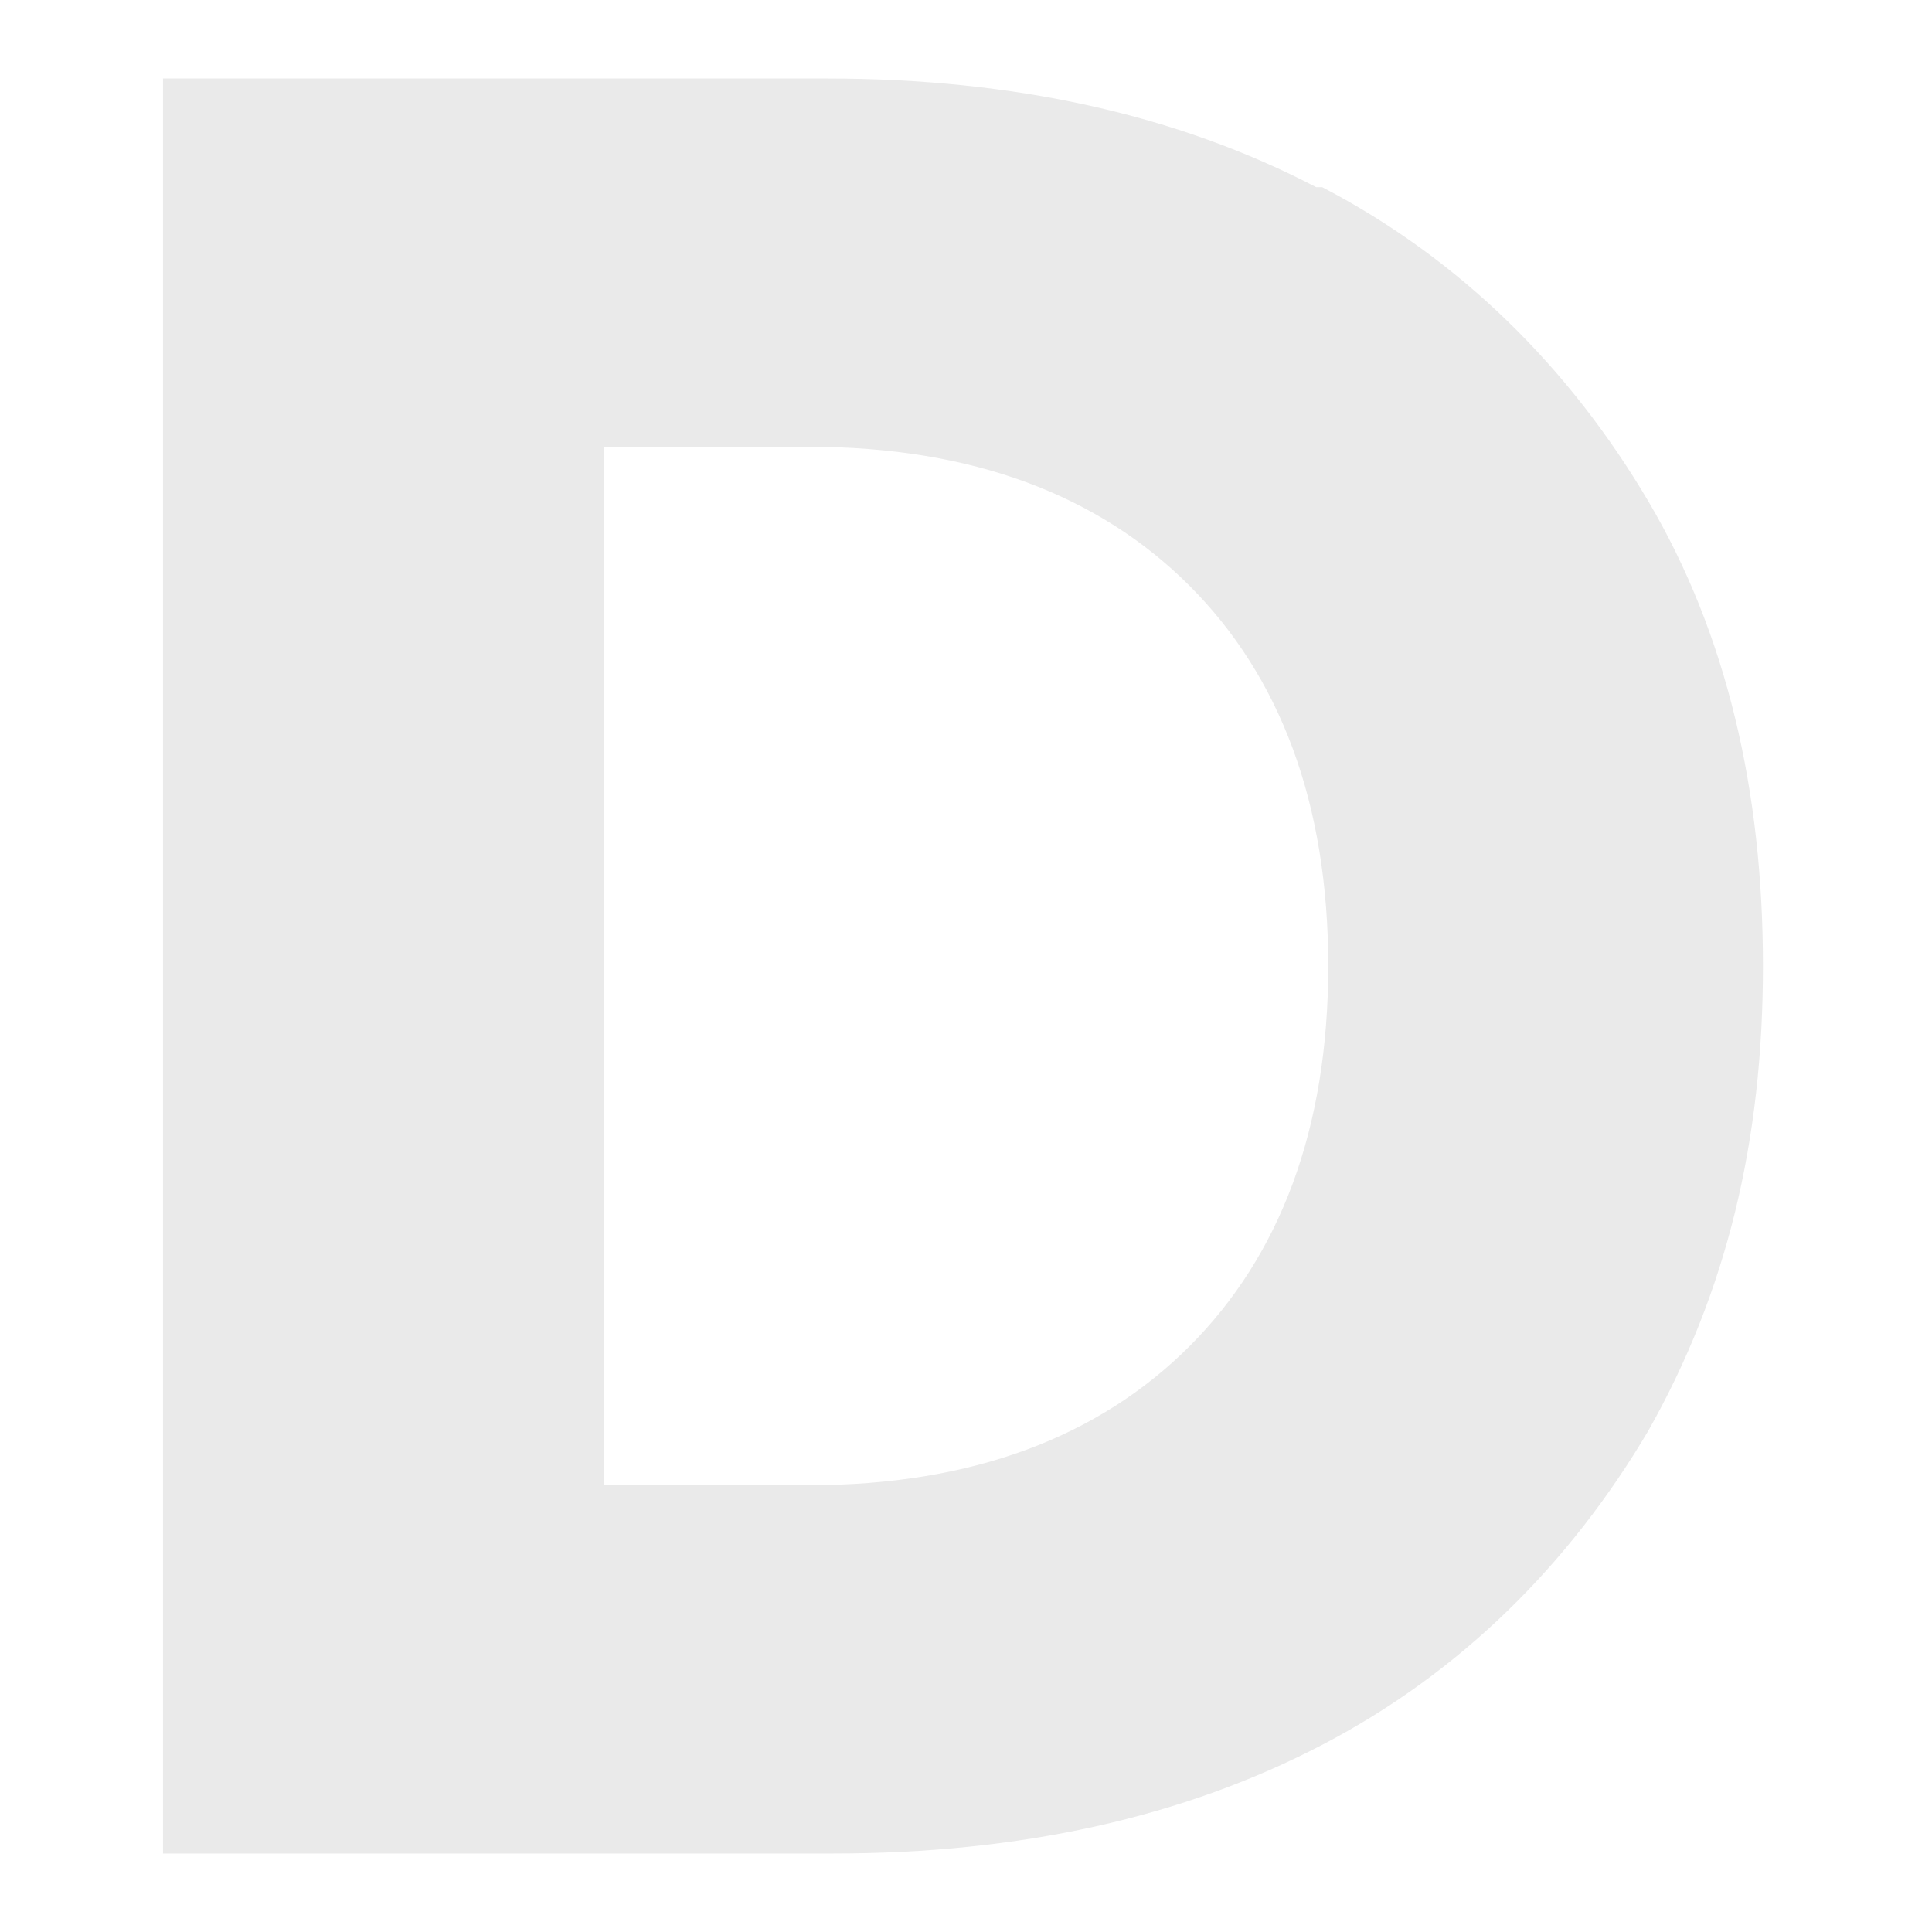 <?xml version="1.0" encoding="UTF-8"?> <svg xmlns="http://www.w3.org/2000/svg" id="Layer_1" data-name="Layer 1" viewBox="0 0 32 32"><defs><style> .cls-1 { fill: #eaeaea; stroke-width: 0px; } </style></defs><path class="cls-1" d="M21.9,3.1c2.3,1.2,4.1,3,5.4,5.2,1.3,2.2,1.9,4.8,1.9,7.7s-.6,5.4-1.9,7.7c-1.3,2.2-3.1,4-5.4,5.2-2.3,1.2-5,1.8-8.1,1.8H2.7V1.3h11c3.1,0,5.8.6,8.1,1.8ZM19.7,22.3c1.5-1.5,2.3-3.6,2.3-6.3s-.8-4.8-2.3-6.3c-1.5-1.5-3.6-2.3-6.3-2.3h-3.4v17.2h3.4c2.7,0,4.8-.8,6.3-2.3Z"></path></svg> 
